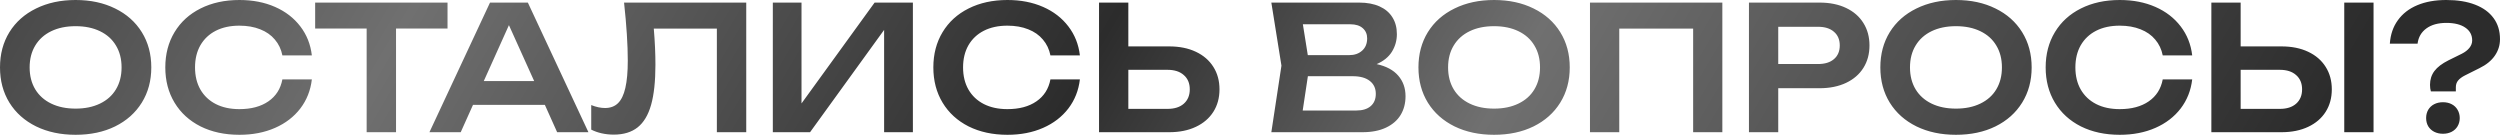 <?xml version="1.0" encoding="UTF-8"?> <svg xmlns="http://www.w3.org/2000/svg" width="2315" height="125" viewBox="0 0 2315 125" fill="none"> <path d="M70.01 124.819C56.248 124.819 44.06 122.232 33.445 117.058C22.83 111.83 14.588 104.496 8.721 95.055C2.907 85.613 -0 74.731 -0 62.41C-0 50.088 2.907 39.206 8.721 29.765C14.588 20.323 22.83 13.015 33.445 7.841C44.06 2.614 56.248 -0 70.01 -0C83.826 -0 96.014 2.614 106.576 7.841C117.191 13.015 125.432 20.323 131.3 29.765C137.167 39.206 140.101 50.088 140.101 62.41C140.101 74.731 137.167 85.613 131.3 95.055C125.432 104.496 117.191 111.83 106.576 117.058C96.014 122.232 83.826 124.819 70.01 124.819ZM70.01 100.575C78.652 100.575 86.173 99.028 92.574 95.935C99.028 92.841 103.962 88.44 107.376 82.733C110.843 76.972 112.577 70.197 112.577 62.41C112.577 54.622 110.843 47.874 107.376 42.166C103.962 36.406 99.028 31.978 92.574 28.884C86.173 25.791 78.652 24.244 70.01 24.244C61.369 24.244 53.848 25.791 47.447 28.884C41.046 31.978 36.112 36.406 32.645 42.166C29.177 47.874 27.444 54.622 27.444 62.41C27.444 70.197 29.177 76.972 32.645 82.733C36.112 88.44 41.046 92.841 47.447 95.935C53.848 99.028 61.369 100.575 70.01 100.575ZM288.773 73.531C287.599 83.666 284.052 92.627 278.131 100.415C272.21 108.15 264.396 114.151 254.687 118.418C244.979 122.685 233.991 124.819 221.722 124.819C208.12 124.819 196.118 122.232 185.717 117.058C175.369 111.83 167.341 104.496 161.633 95.055C155.926 85.613 153.072 74.731 153.072 62.41C153.072 50.088 155.926 39.206 161.633 29.765C167.341 20.323 175.369 13.015 185.717 7.841C196.118 2.614 208.12 -0 221.722 -0C233.991 -0 244.979 2.134 254.687 6.401C264.396 10.668 272.21 16.696 278.131 24.484C284.052 32.218 287.599 41.153 288.773 51.288H261.488C260.368 45.634 258.048 40.753 254.527 36.645C251.06 32.485 246.526 29.311 240.925 27.124C235.324 24.884 228.897 23.764 221.642 23.764C213.268 23.764 205.987 25.337 199.799 28.484C193.665 31.631 188.917 36.112 185.557 41.926C182.25 47.741 180.596 54.568 180.596 62.41C180.596 70.251 182.25 77.078 185.557 82.893C188.917 88.707 193.665 93.188 199.799 96.335C205.987 99.482 213.268 101.055 221.642 101.055C232.631 101.055 241.592 98.655 248.526 93.854C255.514 89.054 259.835 82.279 261.488 73.531H288.773ZM291.833 2.4H414.412V26.404H366.725V122.419H339.52V26.404H291.833V2.4ZM544.881 122.419H515.916L504.555 97.135H437.984L426.623 122.419H397.658L453.747 2.4H488.792L544.881 122.419ZM471.269 23.284L447.986 75.051H494.633L471.269 23.284ZM691.021 2.4V122.419H663.816V26.484H605.407C606.421 38.432 606.928 49.608 606.928 60.009C606.928 75.265 605.594 87.613 602.927 97.055C600.26 106.496 596.099 113.457 590.445 117.938C584.791 122.419 577.403 124.659 568.282 124.659C564.495 124.659 560.787 124.259 557.16 123.459C553.586 122.659 550.359 121.512 547.479 120.018V97.295C552.013 99.109 556.28 100.015 560.281 100.015C565.241 100.015 569.242 98.522 572.282 95.535C575.376 92.494 577.643 87.773 579.083 81.372C580.577 74.918 581.324 66.49 581.324 56.089C581.324 41.473 580.177 23.577 577.883 2.4H691.021ZM742.201 95.775L809.891 2.4H845.337V122.419H818.693V27.684L750.122 122.419H715.637V2.4H742.201V95.775ZM999.976 73.531C998.802 83.666 995.255 92.627 989.334 100.415C983.413 108.15 975.599 114.151 965.89 118.418C956.182 122.685 945.194 124.819 932.925 124.819C919.323 124.819 907.321 122.232 896.92 117.058C886.571 111.83 878.544 104.496 872.836 95.055C867.129 85.613 864.275 74.731 864.275 62.41C864.275 50.088 867.129 39.206 872.836 29.765C878.544 20.323 886.571 13.015 896.92 7.841C907.321 2.614 919.323 -0 932.925 -0C945.194 -0 956.182 2.134 965.89 6.401C975.599 10.668 983.413 16.696 989.334 24.484C995.255 32.218 998.802 41.153 999.976 51.288H972.691C971.571 45.634 969.251 40.753 965.73 36.645C962.263 32.485 957.729 29.311 952.128 27.124C946.527 24.884 940.1 23.764 932.845 23.764C924.471 23.764 917.19 25.337 911.002 28.484C904.868 31.631 900.12 36.112 896.76 41.926C893.453 47.741 891.799 54.568 891.799 62.41C891.799 70.251 893.453 77.078 896.76 82.893C900.12 88.707 904.868 93.188 911.002 96.335C917.19 99.482 924.471 101.055 932.845 101.055C943.834 101.055 952.795 98.655 959.729 93.854C966.717 89.054 971.038 82.279 972.691 73.531H999.976ZM1082.68 42.967C1092.13 42.967 1100.34 44.62 1107.33 47.927C1114.37 51.234 1119.78 55.902 1123.57 61.929C1127.36 67.904 1129.25 74.838 1129.25 82.733C1129.25 90.627 1127.36 97.561 1123.57 103.536C1119.78 109.51 1114.37 114.151 1107.33 117.458C1100.34 120.765 1092.13 122.419 1082.68 122.419H1017.71V2.4H1044.84V42.967H1082.68ZM1081.16 100.815C1087.57 100.815 1092.58 99.215 1096.21 96.015C1099.89 92.761 1101.73 88.334 1101.73 82.733C1101.73 77.132 1099.89 72.731 1096.21 69.531C1092.58 66.277 1087.57 64.65 1081.16 64.65H1044.84V100.815H1081.16ZM1274.79 59.369C1283.65 61.289 1290.31 64.863 1294.79 70.091C1299.28 75.265 1301.52 81.612 1301.52 89.134C1301.52 95.695 1300 101.482 1296.95 106.496C1293.91 111.457 1289.41 115.351 1283.43 118.178C1277.46 121.005 1270.18 122.419 1261.59 122.419H1177.26L1186.62 60.809L1177.26 2.4H1258.55C1265.91 2.4 1272.2 3.574 1277.43 5.921C1282.66 8.268 1286.63 11.628 1289.35 16.002C1292.13 20.376 1293.51 25.577 1293.51 31.605C1293.51 37.472 1291.99 42.886 1288.95 47.847C1285.91 52.755 1281.19 56.595 1274.79 59.369ZM1265.99 35.525C1265.99 31.631 1264.63 28.484 1261.91 26.084C1259.19 23.683 1255.38 22.483 1250.47 22.483H1206.46L1211.02 51.048H1249.35C1254.26 51.048 1258.26 49.661 1261.35 46.887C1264.44 44.113 1265.99 40.326 1265.99 35.525ZM1255.91 102.336C1261.62 102.336 1266.04 101.002 1269.19 98.335C1272.39 95.615 1273.99 91.801 1273.99 86.893C1273.99 81.826 1272.15 77.852 1268.47 74.971C1264.79 72.038 1259.51 70.571 1252.63 70.571H1211.1L1206.3 102.336H1255.91ZM1383.49 124.819C1369.73 124.819 1357.54 122.232 1346.93 117.058C1336.31 111.83 1328.07 104.496 1322.2 95.055C1316.39 85.613 1313.48 74.731 1313.48 62.41C1313.48 50.088 1316.39 39.206 1322.2 29.765C1328.07 20.323 1336.31 13.015 1346.93 7.841C1357.54 2.614 1369.73 -0 1383.49 -0C1397.31 -0 1409.5 2.614 1420.06 7.841C1430.67 13.015 1438.92 20.323 1444.78 29.765C1450.65 39.206 1453.58 50.088 1453.58 62.41C1453.58 74.731 1450.65 85.613 1444.78 95.055C1438.92 104.496 1430.67 111.83 1420.06 117.058C1409.5 122.232 1397.31 124.819 1383.49 124.819ZM1383.49 100.575C1392.13 100.575 1399.66 99.028 1406.06 95.935C1412.51 92.841 1417.45 88.44 1420.86 82.733C1424.33 76.972 1426.06 70.197 1426.06 62.41C1426.06 54.622 1424.33 47.874 1420.86 42.166C1417.45 36.406 1412.51 31.978 1406.06 28.884C1399.66 25.791 1392.13 24.244 1383.49 24.244C1374.85 24.244 1367.33 25.791 1360.93 28.884C1354.53 31.978 1349.59 36.406 1346.13 42.166C1342.66 47.874 1340.93 54.622 1340.93 62.41C1340.93 70.197 1342.66 76.972 1346.13 82.733C1349.59 88.44 1354.53 92.841 1360.93 95.935C1367.33 99.028 1374.85 100.575 1383.49 100.575ZM1472.32 122.419V2.4H1594.89V122.419H1567.85V26.484H1499.44V122.419H1472.32ZM1684.98 2.4C1694.36 2.4 1702.53 4.054 1709.46 7.361C1716.45 10.668 1721.81 15.336 1725.54 21.363C1729.28 27.337 1731.14 34.245 1731.14 42.086C1731.14 49.928 1729.28 56.835 1725.54 62.809C1721.81 68.784 1716.45 73.424 1709.46 76.732C1702.47 80.039 1694.31 81.692 1684.98 81.692H1646.65V122.419H1619.53V2.4H1684.98ZM1683.54 59.289C1689.83 59.289 1694.74 57.769 1698.26 54.728C1701.83 51.688 1703.62 47.474 1703.62 42.086C1703.62 36.699 1701.83 32.485 1698.26 29.444C1694.74 26.351 1689.83 24.804 1683.54 24.804H1646.65V59.289H1683.54ZM1811.22 124.819C1797.45 124.819 1785.26 122.232 1774.65 117.058C1764.03 111.83 1755.79 104.496 1749.93 95.055C1744.11 85.613 1741.2 74.731 1741.2 62.41C1741.2 50.088 1744.11 39.206 1749.93 29.765C1755.79 20.323 1764.03 13.015 1774.65 7.841C1785.26 2.614 1797.45 -0 1811.22 -0C1825.03 -0 1837.22 2.614 1847.78 7.841C1858.4 13.015 1866.64 20.323 1872.5 29.765C1878.37 39.206 1881.31 50.088 1881.31 62.41C1881.31 74.731 1878.37 85.613 1872.5 95.055C1866.64 104.496 1858.4 111.83 1847.78 117.058C1837.22 122.232 1825.03 124.819 1811.22 124.819ZM1811.22 100.575C1819.86 100.575 1827.38 99.028 1833.78 95.935C1840.23 92.841 1845.17 88.44 1848.58 82.733C1852.05 76.972 1853.78 70.197 1853.78 62.41C1853.78 54.622 1852.05 47.874 1848.58 42.166C1845.17 36.406 1840.23 31.978 1833.78 28.884C1827.38 25.791 1819.86 24.244 1811.22 24.244C1802.57 24.244 1795.05 25.791 1788.65 28.884C1782.25 31.978 1777.32 36.406 1773.85 42.166C1770.38 47.874 1768.65 54.622 1768.65 62.41C1768.65 70.197 1770.38 76.972 1773.85 82.733C1777.32 88.44 1782.25 92.841 1788.65 95.935C1795.05 99.028 1802.57 100.575 1811.22 100.575ZM2029.98 73.531C2028.8 83.666 2025.26 92.627 2019.34 100.415C2013.41 108.15 2005.6 114.151 1995.89 118.418C1986.18 122.685 1975.2 124.819 1962.93 124.819C1949.33 124.819 1937.32 122.232 1926.92 117.058C1916.57 111.83 1908.55 104.496 1902.84 95.055C1897.13 85.613 1894.28 74.731 1894.28 62.41C1894.28 50.088 1897.13 39.206 1902.84 29.765C1908.55 20.323 1916.57 13.015 1926.92 7.841C1937.32 2.614 1949.33 -0 1962.93 -0C1975.2 -0 1986.18 2.134 1995.89 6.401C2005.6 10.668 2013.41 16.696 2019.34 24.484C2025.26 32.218 2028.8 41.153 2029.98 51.288H2002.69C2001.57 45.634 1999.25 40.753 1995.73 36.645C1992.27 32.485 1987.73 29.311 1982.13 27.124C1976.53 24.884 1970.1 23.764 1962.85 23.764C1954.47 23.764 1947.19 25.337 1941 28.484C1934.87 31.631 1930.12 36.112 1926.76 41.926C1923.45 47.741 1921.8 54.568 1921.8 62.41C1921.8 70.251 1923.45 77.078 1926.76 82.893C1930.12 88.707 1934.87 93.188 1941 96.335C1947.19 99.482 1954.47 101.055 1962.85 101.055C1973.84 101.055 1982.8 98.655 1989.73 93.854C1996.72 89.054 2001.04 82.279 2002.69 73.531H2029.98ZM2112.69 42.967C2122.13 42.967 2130.34 44.62 2137.33 47.927C2144.37 51.234 2149.79 55.902 2153.57 61.929C2157.36 67.904 2159.25 74.838 2159.25 82.733C2159.25 90.627 2157.36 97.561 2153.57 103.536C2149.79 109.51 2144.37 114.151 2137.33 117.458C2130.34 120.765 2122.13 122.419 2112.69 122.419H2047.72V2.4H2074.84V42.967H2112.69ZM2111.17 100.815C2117.57 100.815 2122.58 99.215 2126.21 96.015C2129.89 92.761 2131.73 88.334 2131.73 82.733C2131.73 77.132 2129.89 72.731 2126.21 69.531C2122.58 66.277 2117.57 64.65 2111.17 64.65H2074.84V100.815H2111.17ZM2170.78 122.419V2.4H2197.9V122.419H2170.78ZM2250.19 78.572C2250.19 73.665 2251.55 69.397 2254.27 65.77C2256.99 62.143 2261.34 58.836 2267.31 55.849L2279.64 49.767C2282.68 48.221 2285.02 46.407 2286.68 44.327C2288.38 42.193 2289.24 39.899 2289.24 37.446C2289.24 32.431 2287.13 28.484 2282.92 25.604C2278.7 22.67 2272.83 21.203 2265.31 21.203C2257.69 21.203 2251.52 22.91 2246.83 26.324C2242.14 29.738 2239.42 34.432 2238.67 40.406H2212.99C2213.57 31.978 2216.05 24.75 2220.43 18.723C2224.8 12.642 2230.8 8.001 2238.43 4.801C2246.06 1.6 2255.02 -0 2265.31 -0C2275.66 -0 2284.54 1.44 2291.96 4.321C2299.43 7.201 2305.13 11.362 2309.08 16.802C2313.03 22.19 2315 28.671 2315 36.245C2315 41.9 2313.37 47.047 2310.12 51.688C2306.92 56.275 2302.2 60.089 2295.96 63.13L2282.68 69.771C2279.74 71.264 2277.58 72.864 2276.2 74.571C2274.81 76.225 2274.11 78.305 2274.11 80.812V84.653H2250.99C2250.46 82.839 2250.19 80.812 2250.19 78.572ZM2262.19 123.859C2259.15 123.859 2256.43 123.245 2254.03 122.019C2251.68 120.792 2249.84 119.085 2248.51 116.898C2247.23 114.658 2246.59 112.124 2246.59 109.297C2246.59 106.47 2247.23 103.936 2248.51 101.696C2249.84 99.455 2251.68 97.722 2254.03 96.495C2256.43 95.268 2259.15 94.654 2262.19 94.654C2265.23 94.654 2267.93 95.268 2270.27 96.495C2272.62 97.722 2274.44 99.455 2275.72 101.696C2277.05 103.936 2277.72 106.47 2277.72 109.297C2277.72 112.124 2277.05 114.658 2275.72 116.898C2274.44 119.085 2272.62 120.792 2270.27 122.019C2267.93 123.245 2265.23 123.859 2262.19 123.859Z" fill="url(#paint0_linear_12_30)"></path> <defs> <linearGradient id="paint0_linear_12_30" x1="-205.836" y1="-80.772" x2="1626.16" y2="993.887" gradientUnits="userSpaceOnUse"> <stop stop-color="#2C2C2C"></stop> <stop offset="0.26" stop-color="#707070"></stop> <stop offset="0.526" stop-color="#2C2C2C"></stop> <stop offset="0.688" stop-color="#707070"></stop> <stop offset="1" stop-color="#2C2C2C"></stop> </linearGradient> </defs> </svg> 